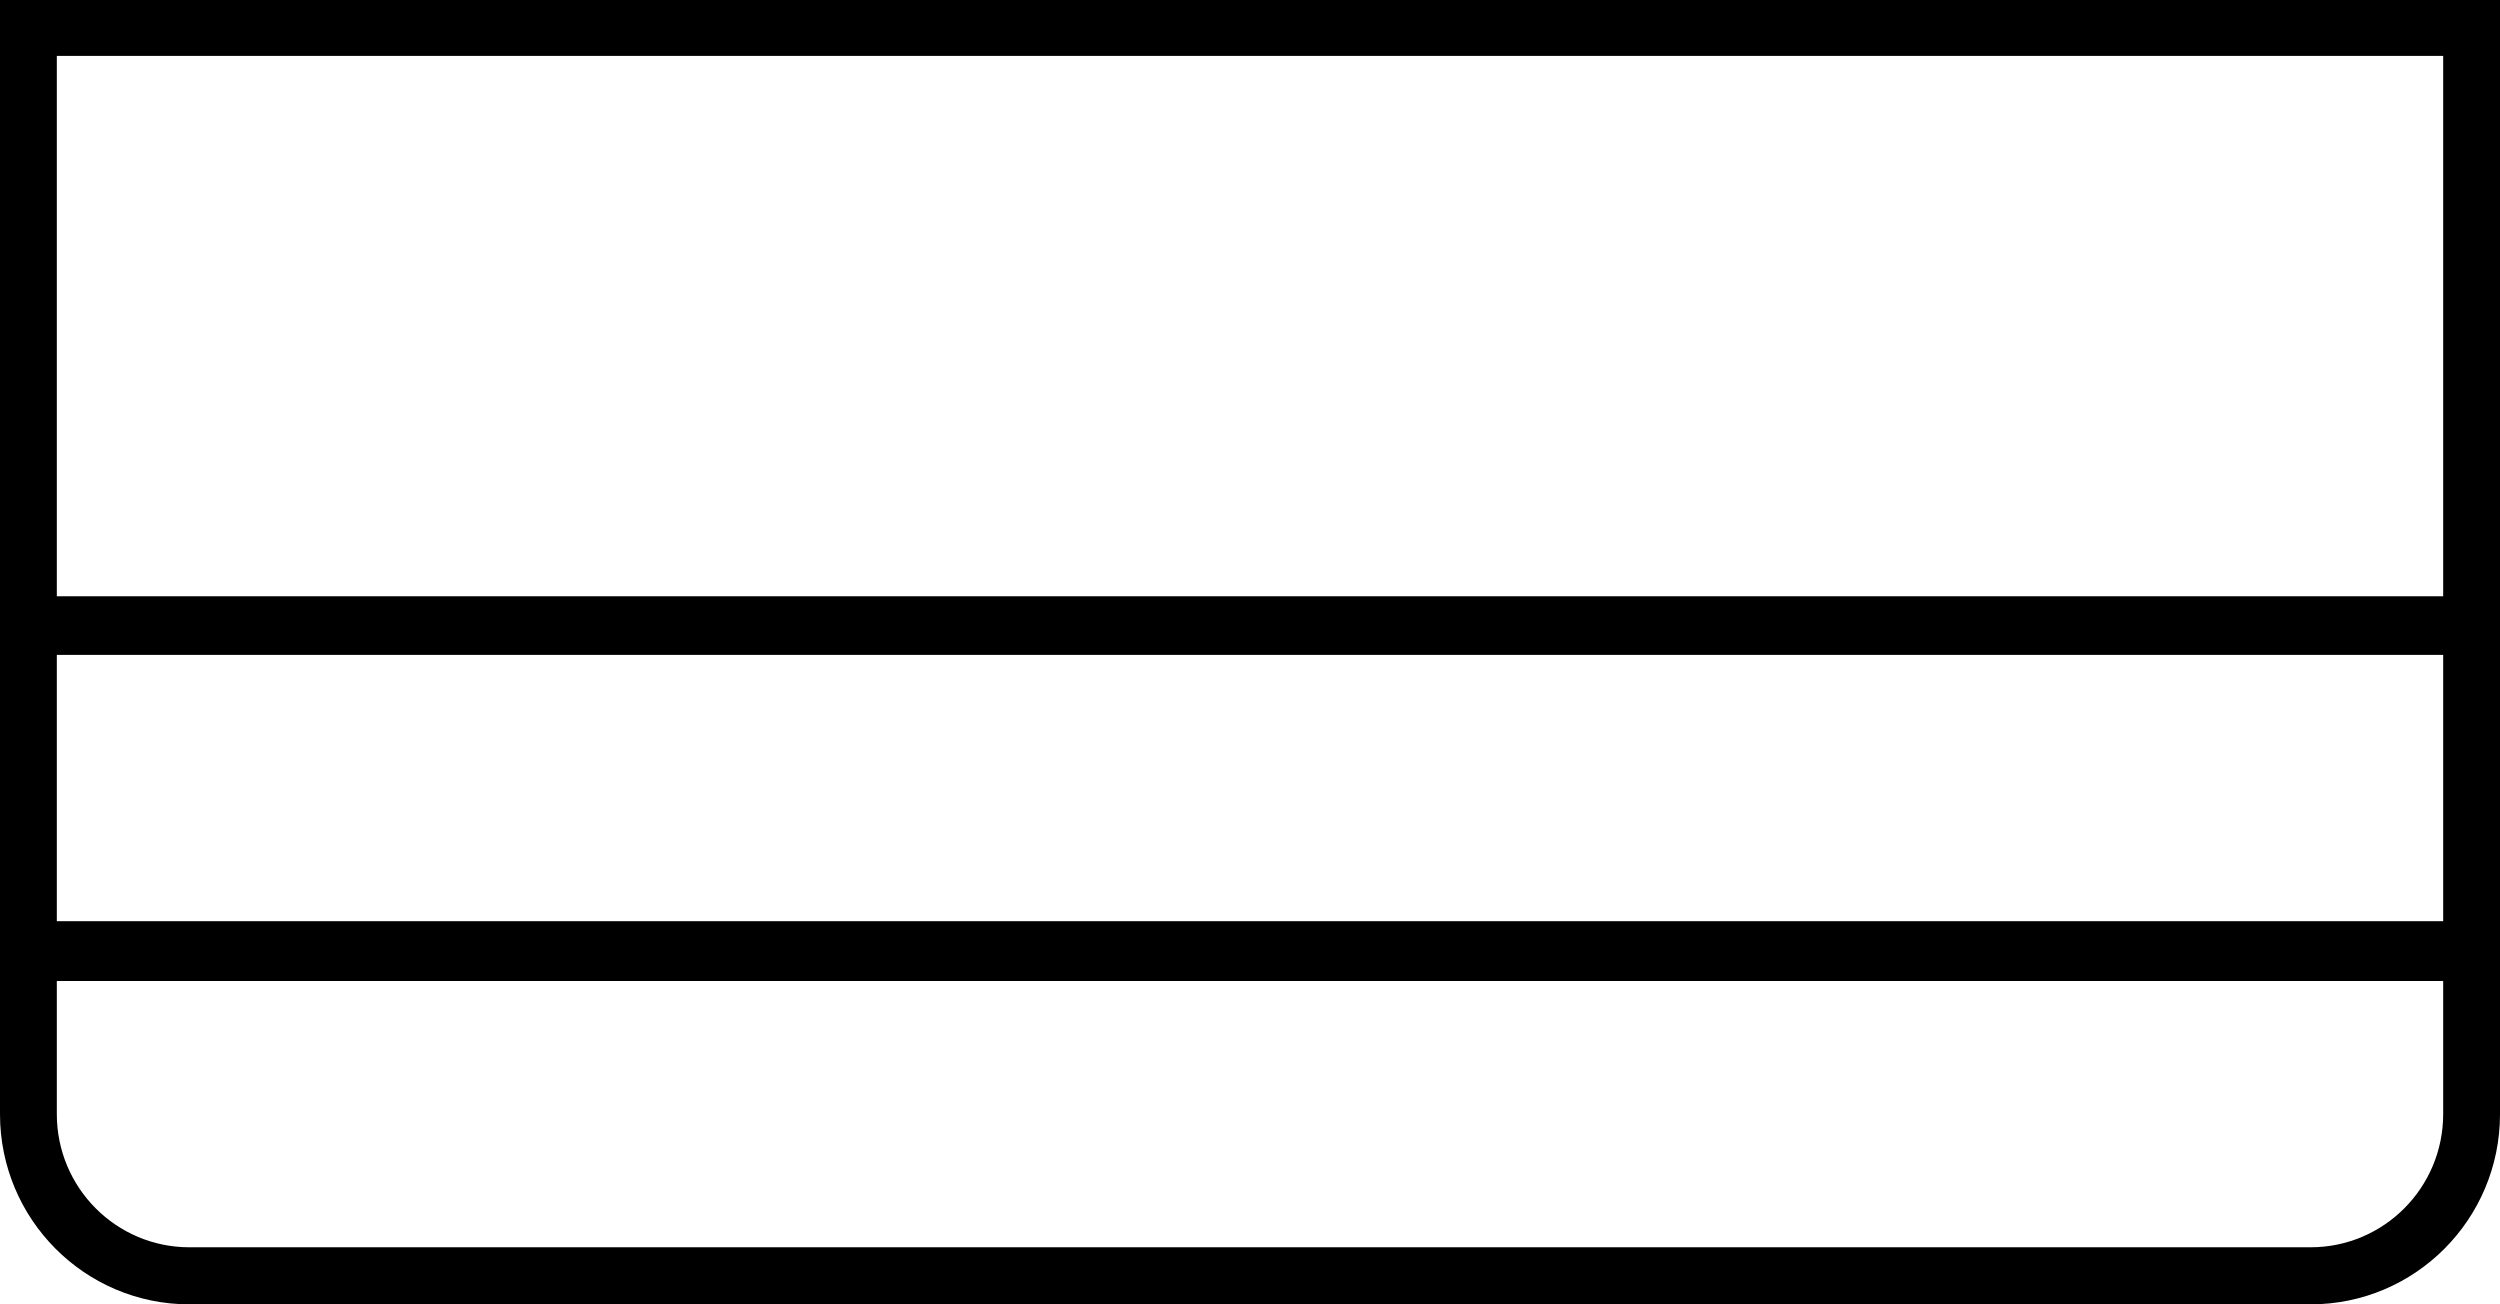 <?xml version="1.0" encoding="UTF-8"?>
<svg width="92px" height="48px" viewBox="0 0 92 48" version="1.1" xmlns="http://www.w3.org/2000/svg" xmlns:xlink="http://www.w3.org/1999/xlink">
    <!-- Generator: Sketch 49.3 (51167) - http://www.bohemiancoding.com/sketch -->
    <title>symbols/rakel</title>
    <desc>Created with Sketch.</desc>
    <defs></defs>
    <g id="Page-1" stroke="none" stroke-width="1" fill="none" fill-rule="evenodd">
        <g id="Homepage" transform="translate(-216, -991)" fill="#000000" fill-rule="nonzero">
            <g id="symbols/rakel" transform="translate(216, 991)">
                <path d="M2.091,2.057 L2.091,21.943 L89.909,21.943 L89.909,2.057 L2.091,2.057 Z M0,0 L92,0 L92,24 L0,24 L0,0 Z" id="Rectangle-8"></path>
                <path d="M2.091,24.1 L2.091,33.9 L89.909,33.9 L89.909,24.1 L2.091,24.1 Z M0,22 L92,22 L92,36 L0,36 L0,22 Z" id="Rectangle-8-Copy"></path>
                <path d="M2.091,36.1 L2.091,41 C2.091,43.706 4.275,45.9 6.97,45.9 L85.03,45.9 C87.725,45.9 89.909,43.706 89.909,41 L89.909,36.1 L2.091,36.1 Z M0,34 L92,34 L92,41 C92,44.866 88.88,48 85.03,48 L6.97,48 C3.12,48 0,44.866 0,41 L0,34 Z" id="Rectangle-8-Copy-2"></path>
            </g>
        </g>
    </g>
</svg>